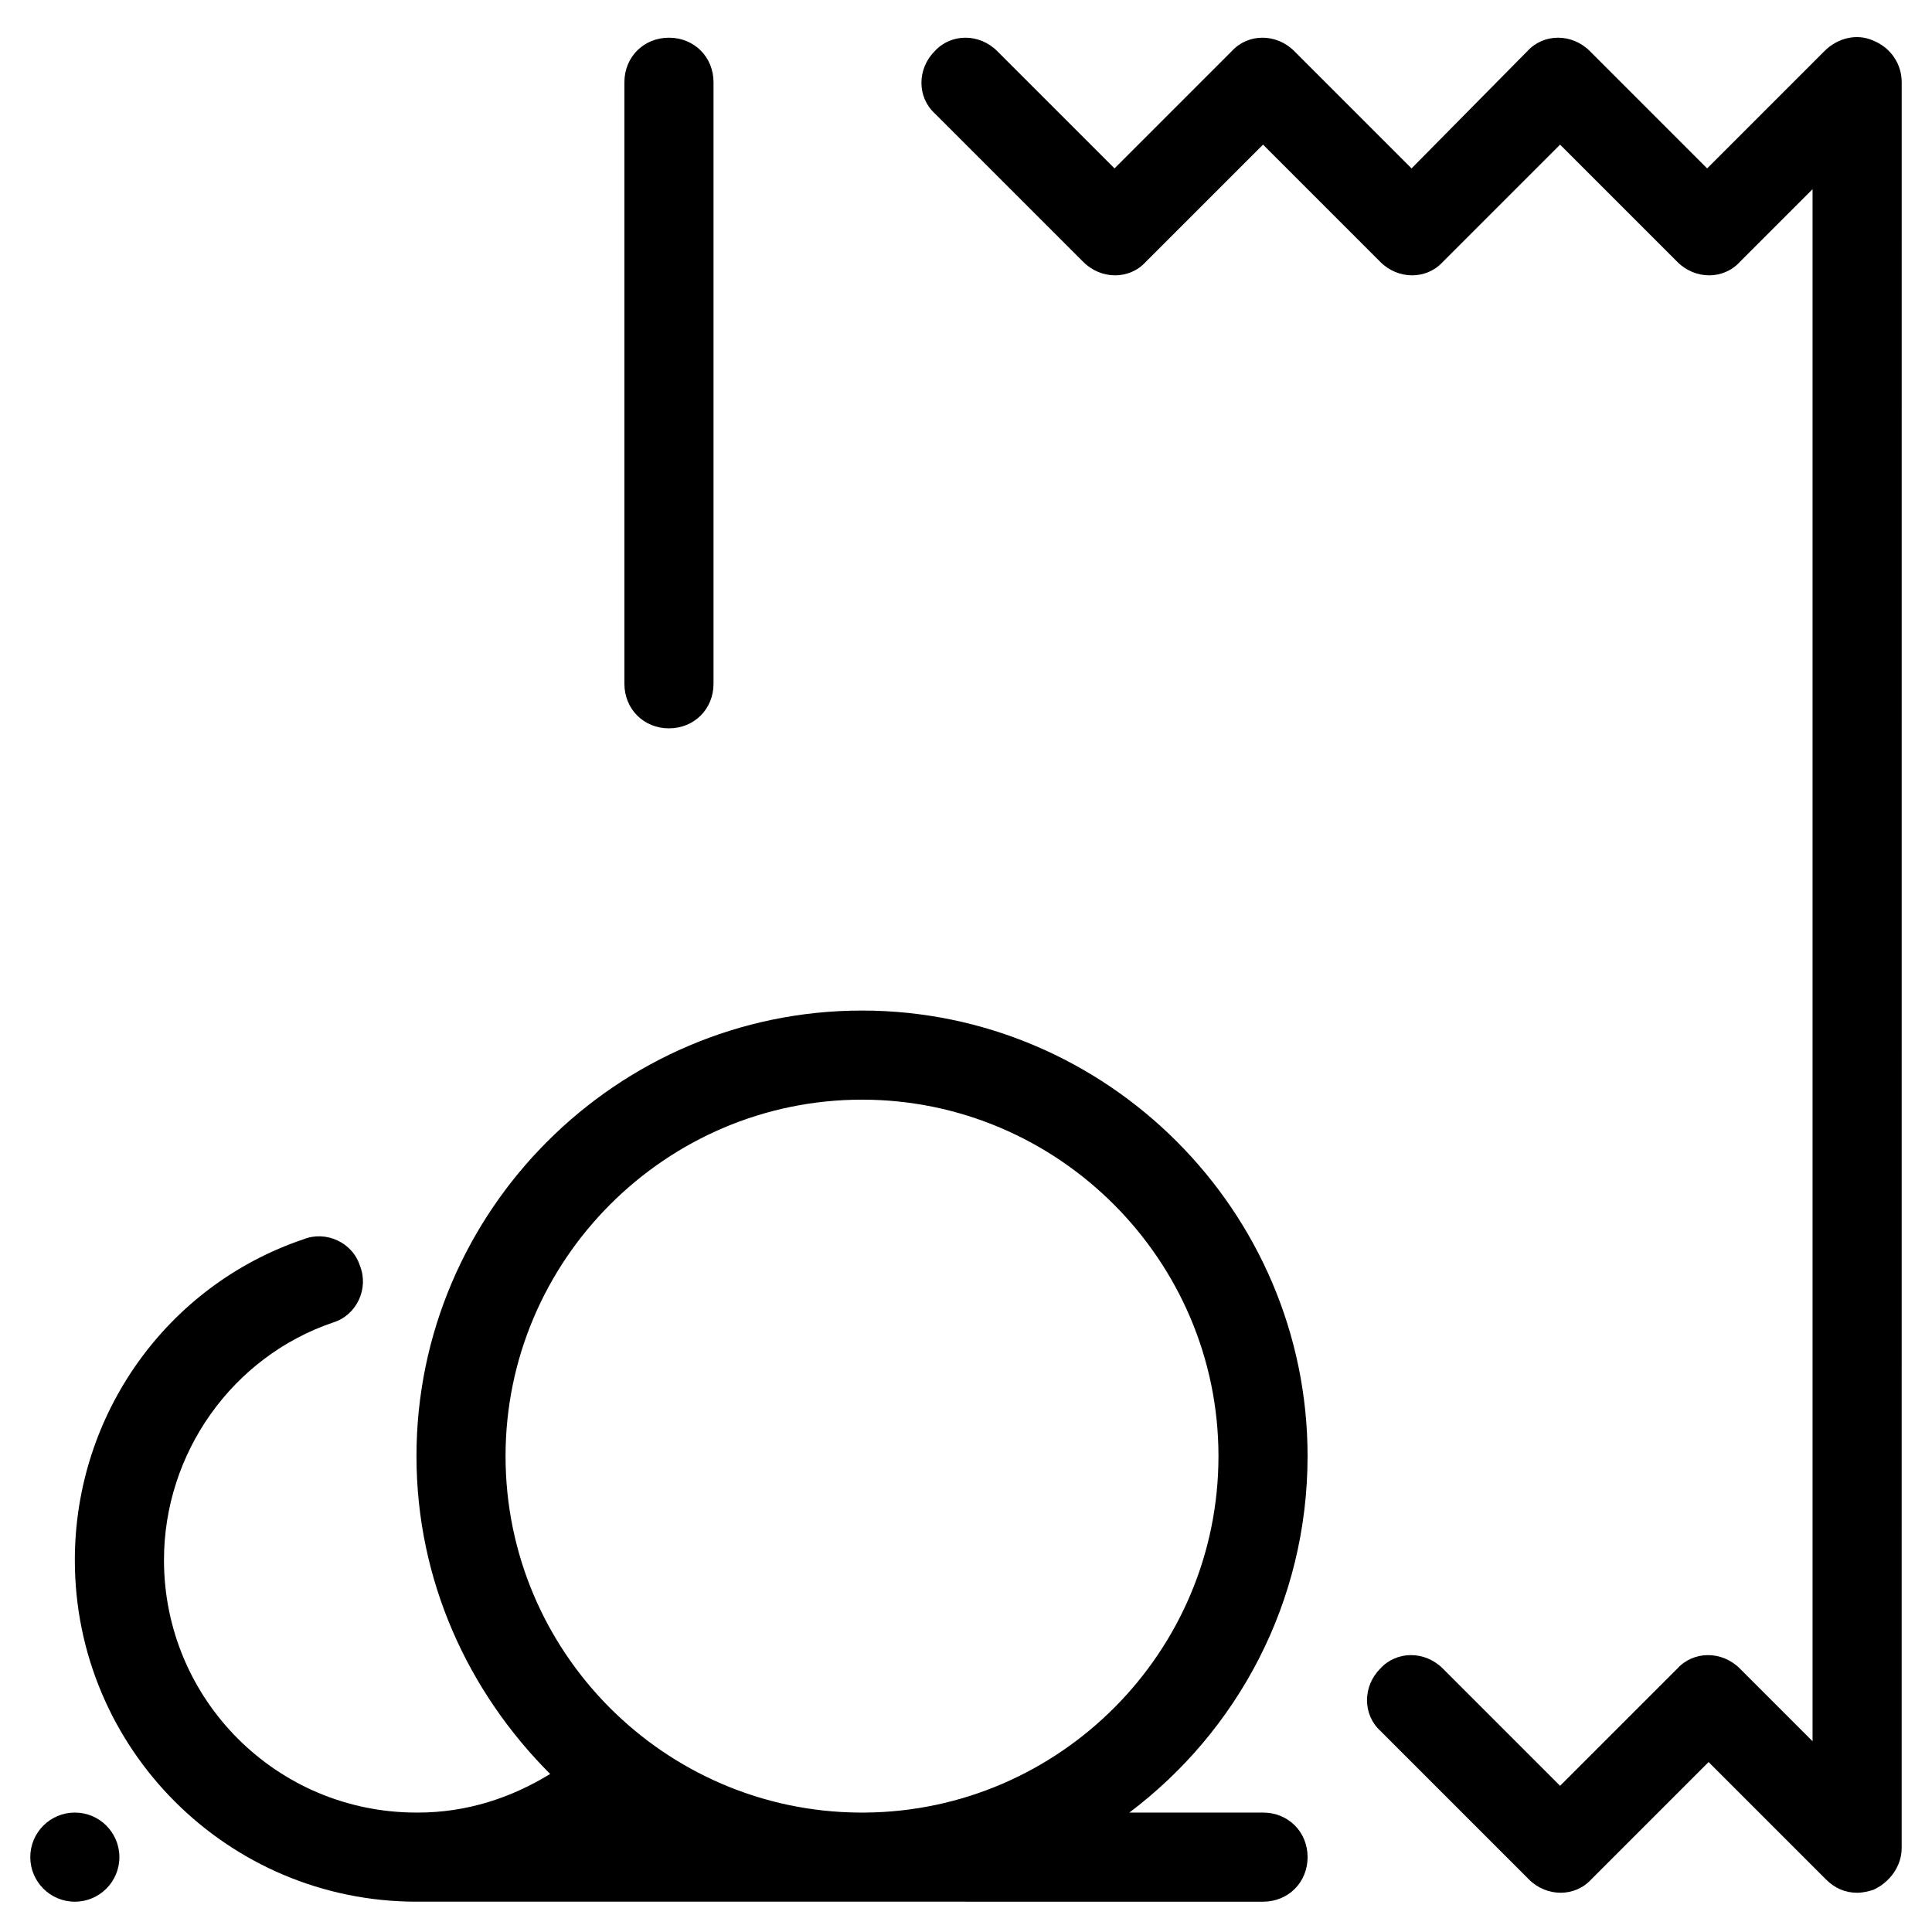<?xml version="1.0" encoding="UTF-8"?>
<!-- Uploaded to: ICON Repo, www.svgrepo.com, Generator: ICON Repo Mixer Tools -->
<svg fill="#000000" width="800px" height="800px" version="1.1" viewBox="144 144 512 512" xmlns="http://www.w3.org/2000/svg">
 <g>
  <path d="m333.09 325.21v-159.41c0-6.691-5.117-11.809-11.809-11.809s-11.809 5.117-11.809 11.809v159.41c0 6.691 5.117 11.809 11.809 11.809s11.809-5.117 11.809-11.809z"/>
  <path d="m647.97 165.8c0-4.723-2.754-9.055-7.477-11.02-4.328-1.969-9.445-0.789-12.988 2.754l-31.094 31.094-31.094-31.094c-4.723-4.723-12.203-4.723-16.531 0l-30.707 31.094-31.094-31.094c-4.723-4.723-12.203-4.723-16.531 0l-31.094 31.094-31.094-31.094c-4.723-4.723-12.203-4.723-16.531 0-4.723 4.723-4.723 12.203 0 16.531l39.359 39.359c4.723 4.723 12.203 4.723 16.531 0l31.094-31.094 31.094 31.094c4.723 4.723 12.203 4.723 16.531 0l31.094-31.094 31.094 31.094c4.723 4.723 12.203 4.723 16.531 0l19.285-19.285v411.31l-19.285-19.285c-4.723-4.723-12.203-4.723-16.531 0l-31.094 31.094-31.094-31.094c-4.723-4.723-12.203-4.723-16.531 0-4.723 4.723-4.723 12.203 0 16.531l39.359 39.359c4.723 4.723 12.203 4.723 16.531 0l31.094-31.094 31.094 31.094c2.363 2.363 5.117 3.543 8.266 3.543 1.574 0 3.148-0.395 4.328-0.789 4.328-1.969 7.477-6.297 7.477-11.02z"/>
  <path d="m232.32 494.46c6.297-1.969 9.445-9.055 7.086-14.957-1.969-6.297-9.055-9.445-14.957-7.086-36.211 12.203-60.617 46.449-60.617 85.02 0 49.988 40.539 90.527 90.527 90.527h0.789 116.51 0.789 0.789l105.48 0.004c6.691 0 11.809-5.117 11.809-11.809s-5.117-11.809-11.809-11.809h-35.426c28.734-21.648 47.23-55.891 47.23-94.465 0-64.945-53.137-118.08-118.08-118.08-64.938 0-118.07 53.137-118.07 118.08 0 33.062 13.777 62.582 35.426 84.23-10.234 6.297-22.043 10.234-35.031 10.234h-0.395c-37 0-66.914-29.914-66.914-66.914 0-28.336 18.105-53.922 44.871-62.977zm45.656 35.426c0-51.957 42.508-94.465 94.465-94.465 51.957 0 94.465 42.508 94.465 94.465s-42.117 94.07-93.676 94.465h-1.574c-51.562-0.395-93.68-42.508-93.68-94.465z"/>
  <path d="m175.64 636.16c0 6.519-5.285 11.809-11.809 11.809-6.519 0-11.805-5.289-11.805-11.809 0-6.523 5.285-11.809 11.805-11.809 6.523 0 11.809 5.285 11.809 11.809"/>
 </g>
</svg>